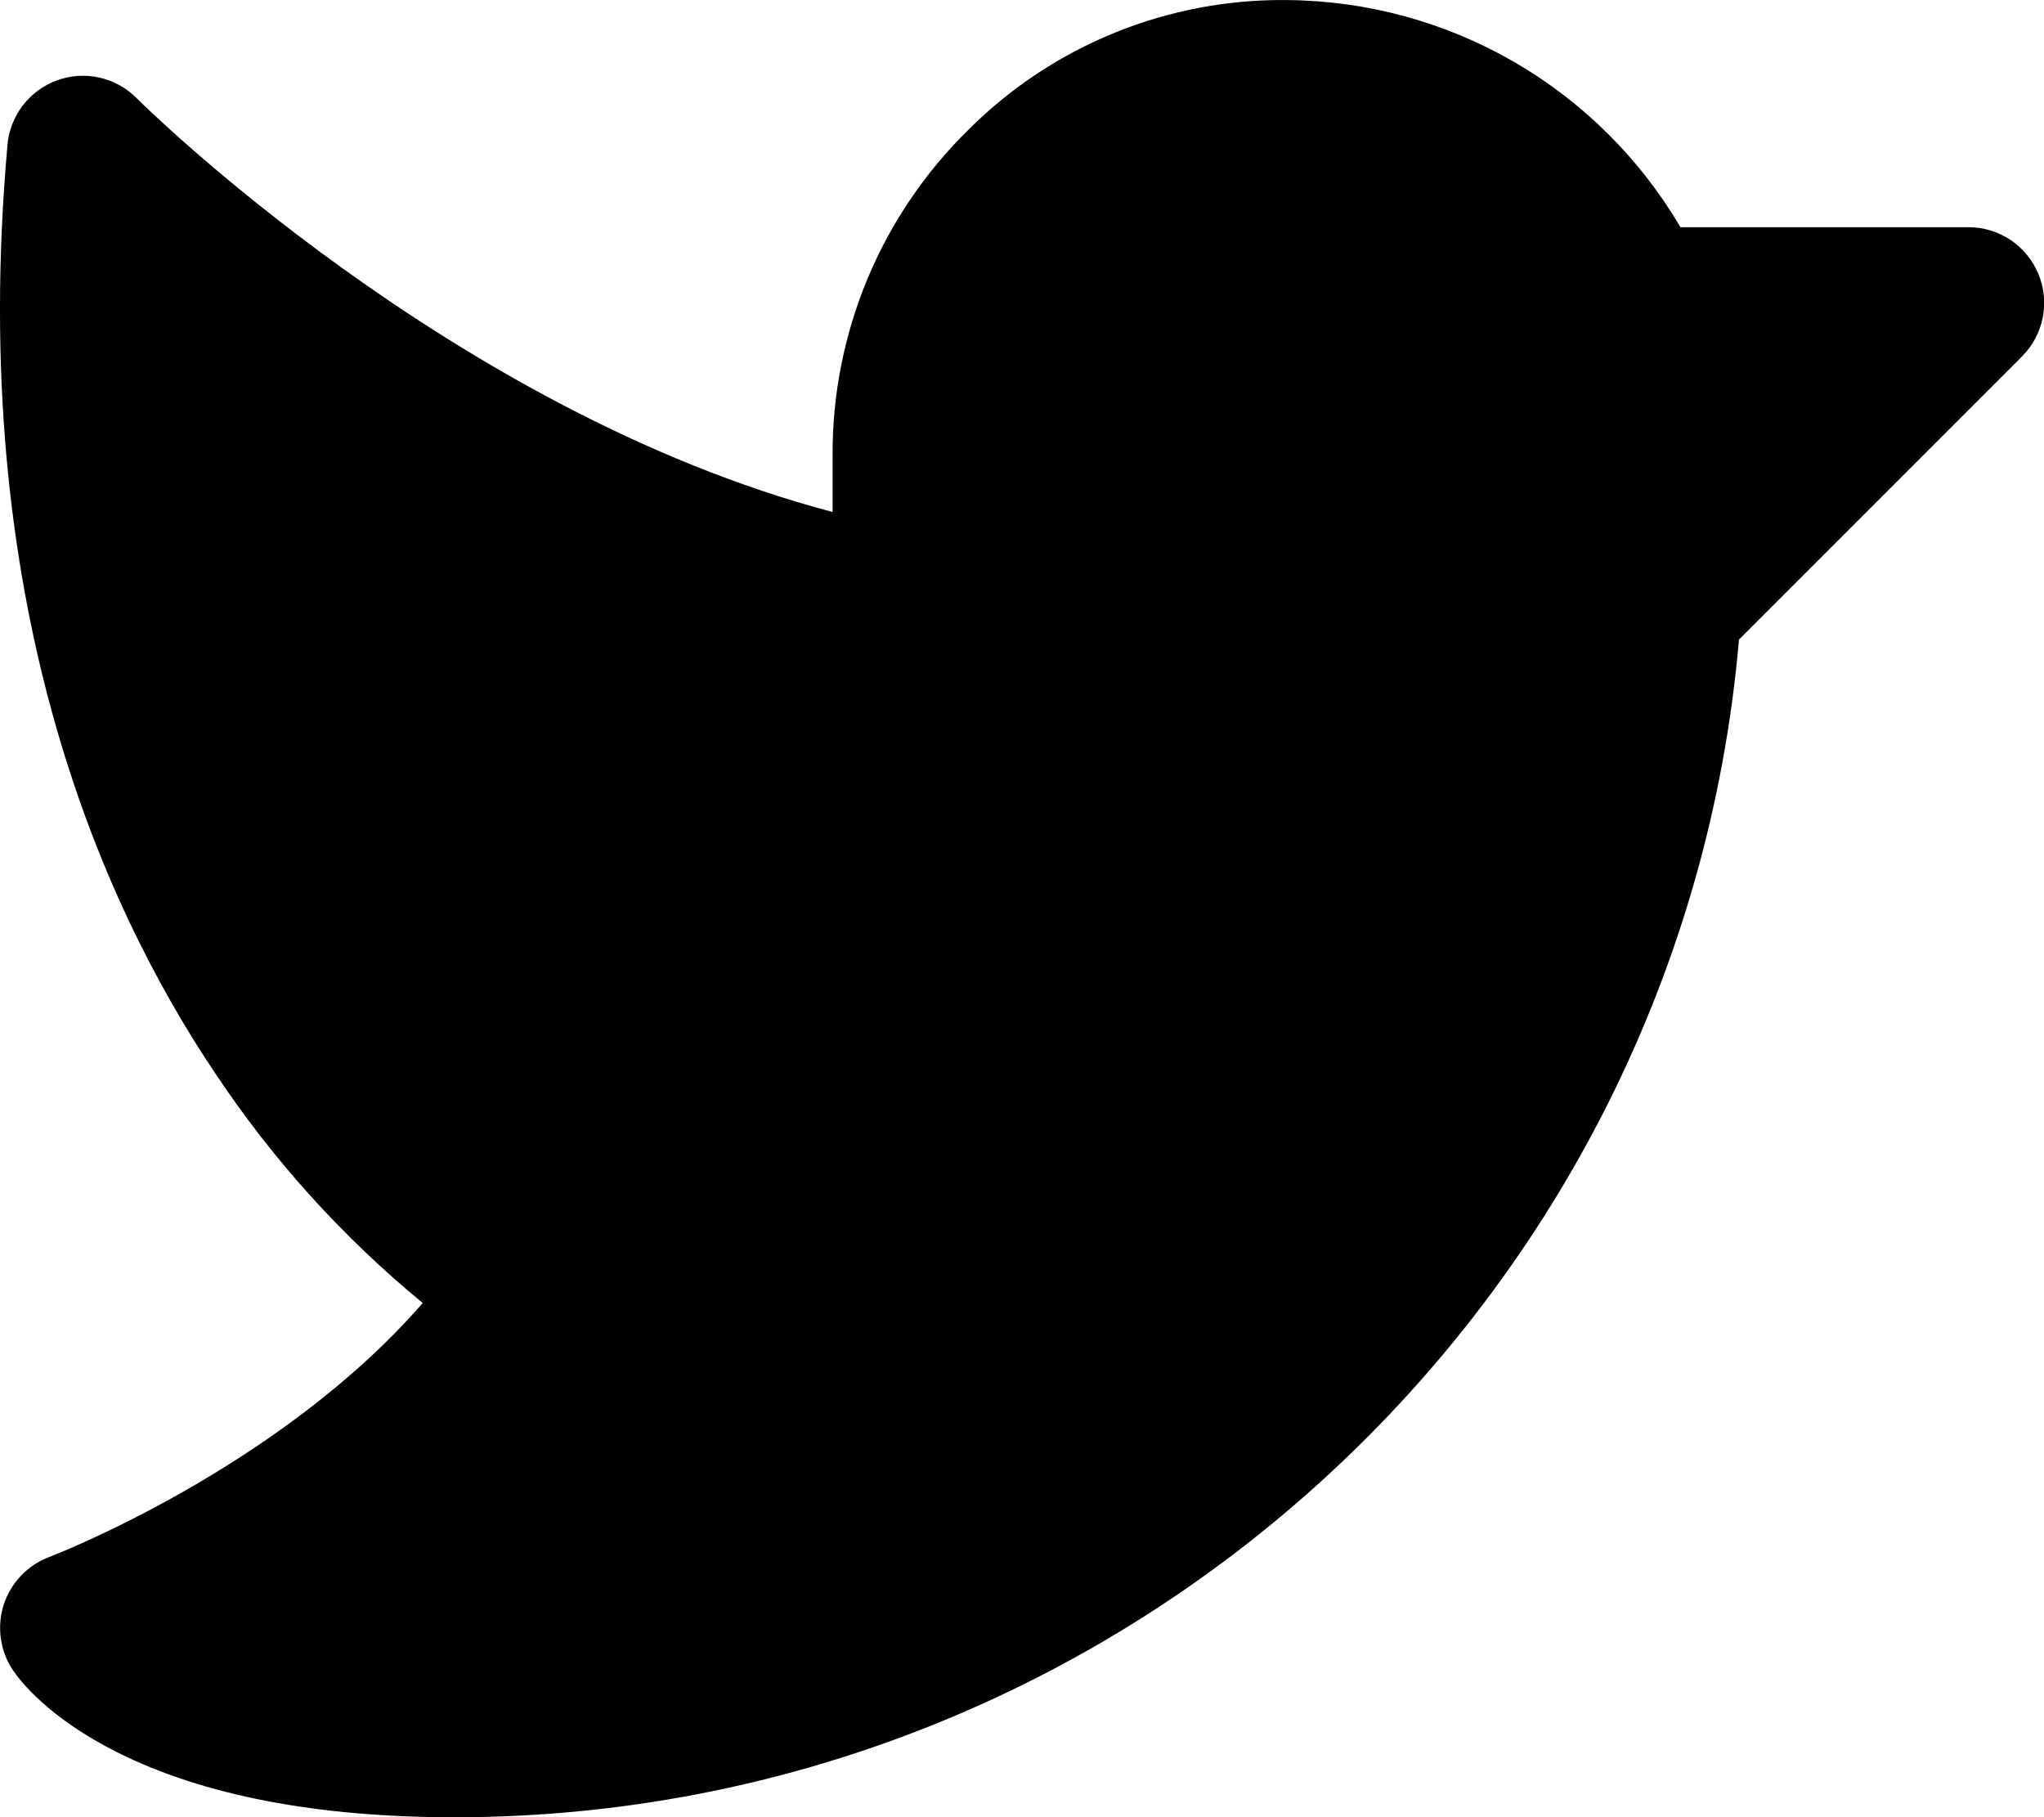 <svg width="27" height="24" viewBox="0 0 27 24" fill="none" xmlns="http://www.w3.org/2000/svg">
<path d="M26.709 4.708L22.971 8.446C22.216 17.198 14.835 24.001 6.002 24.001C4.187 24.001 2.69 23.713 1.554 23.146C0.638 22.687 0.263 22.196 0.169 22.056C0.085 21.93 0.031 21.788 0.011 21.638C-0.01 21.489 0.003 21.337 0.049 21.194C0.096 21.05 0.174 20.919 0.278 20.81C0.382 20.701 0.509 20.617 0.65 20.564C0.683 20.552 3.68 19.401 5.584 17.209C4.528 16.341 3.607 15.322 2.849 14.184C1.299 11.883 -0.436 7.886 0.099 1.912C0.116 1.722 0.187 1.541 0.303 1.39C0.42 1.239 0.577 1.125 0.756 1.06C0.935 0.995 1.129 0.983 1.315 1.025C1.501 1.067 1.671 1.161 1.805 1.297C1.849 1.341 5.965 5.434 10.998 6.762V6.001C10.996 5.202 11.154 4.412 11.462 3.675C11.77 2.939 12.223 2.272 12.793 1.713C13.346 1.16 14.005 0.724 14.73 0.43C15.455 0.136 16.232 -0.01 17.014 0.001C18.064 0.011 19.092 0.293 20.001 0.818C20.909 1.344 21.666 2.096 22.198 3.001H26.002C26.199 3 26.393 3.059 26.558 3.169C26.722 3.279 26.85 3.435 26.926 3.618C27.002 3.801 27.022 4.002 26.983 4.196C26.944 4.39 26.849 4.568 26.709 4.708Z" fill="black"/>
</svg>
